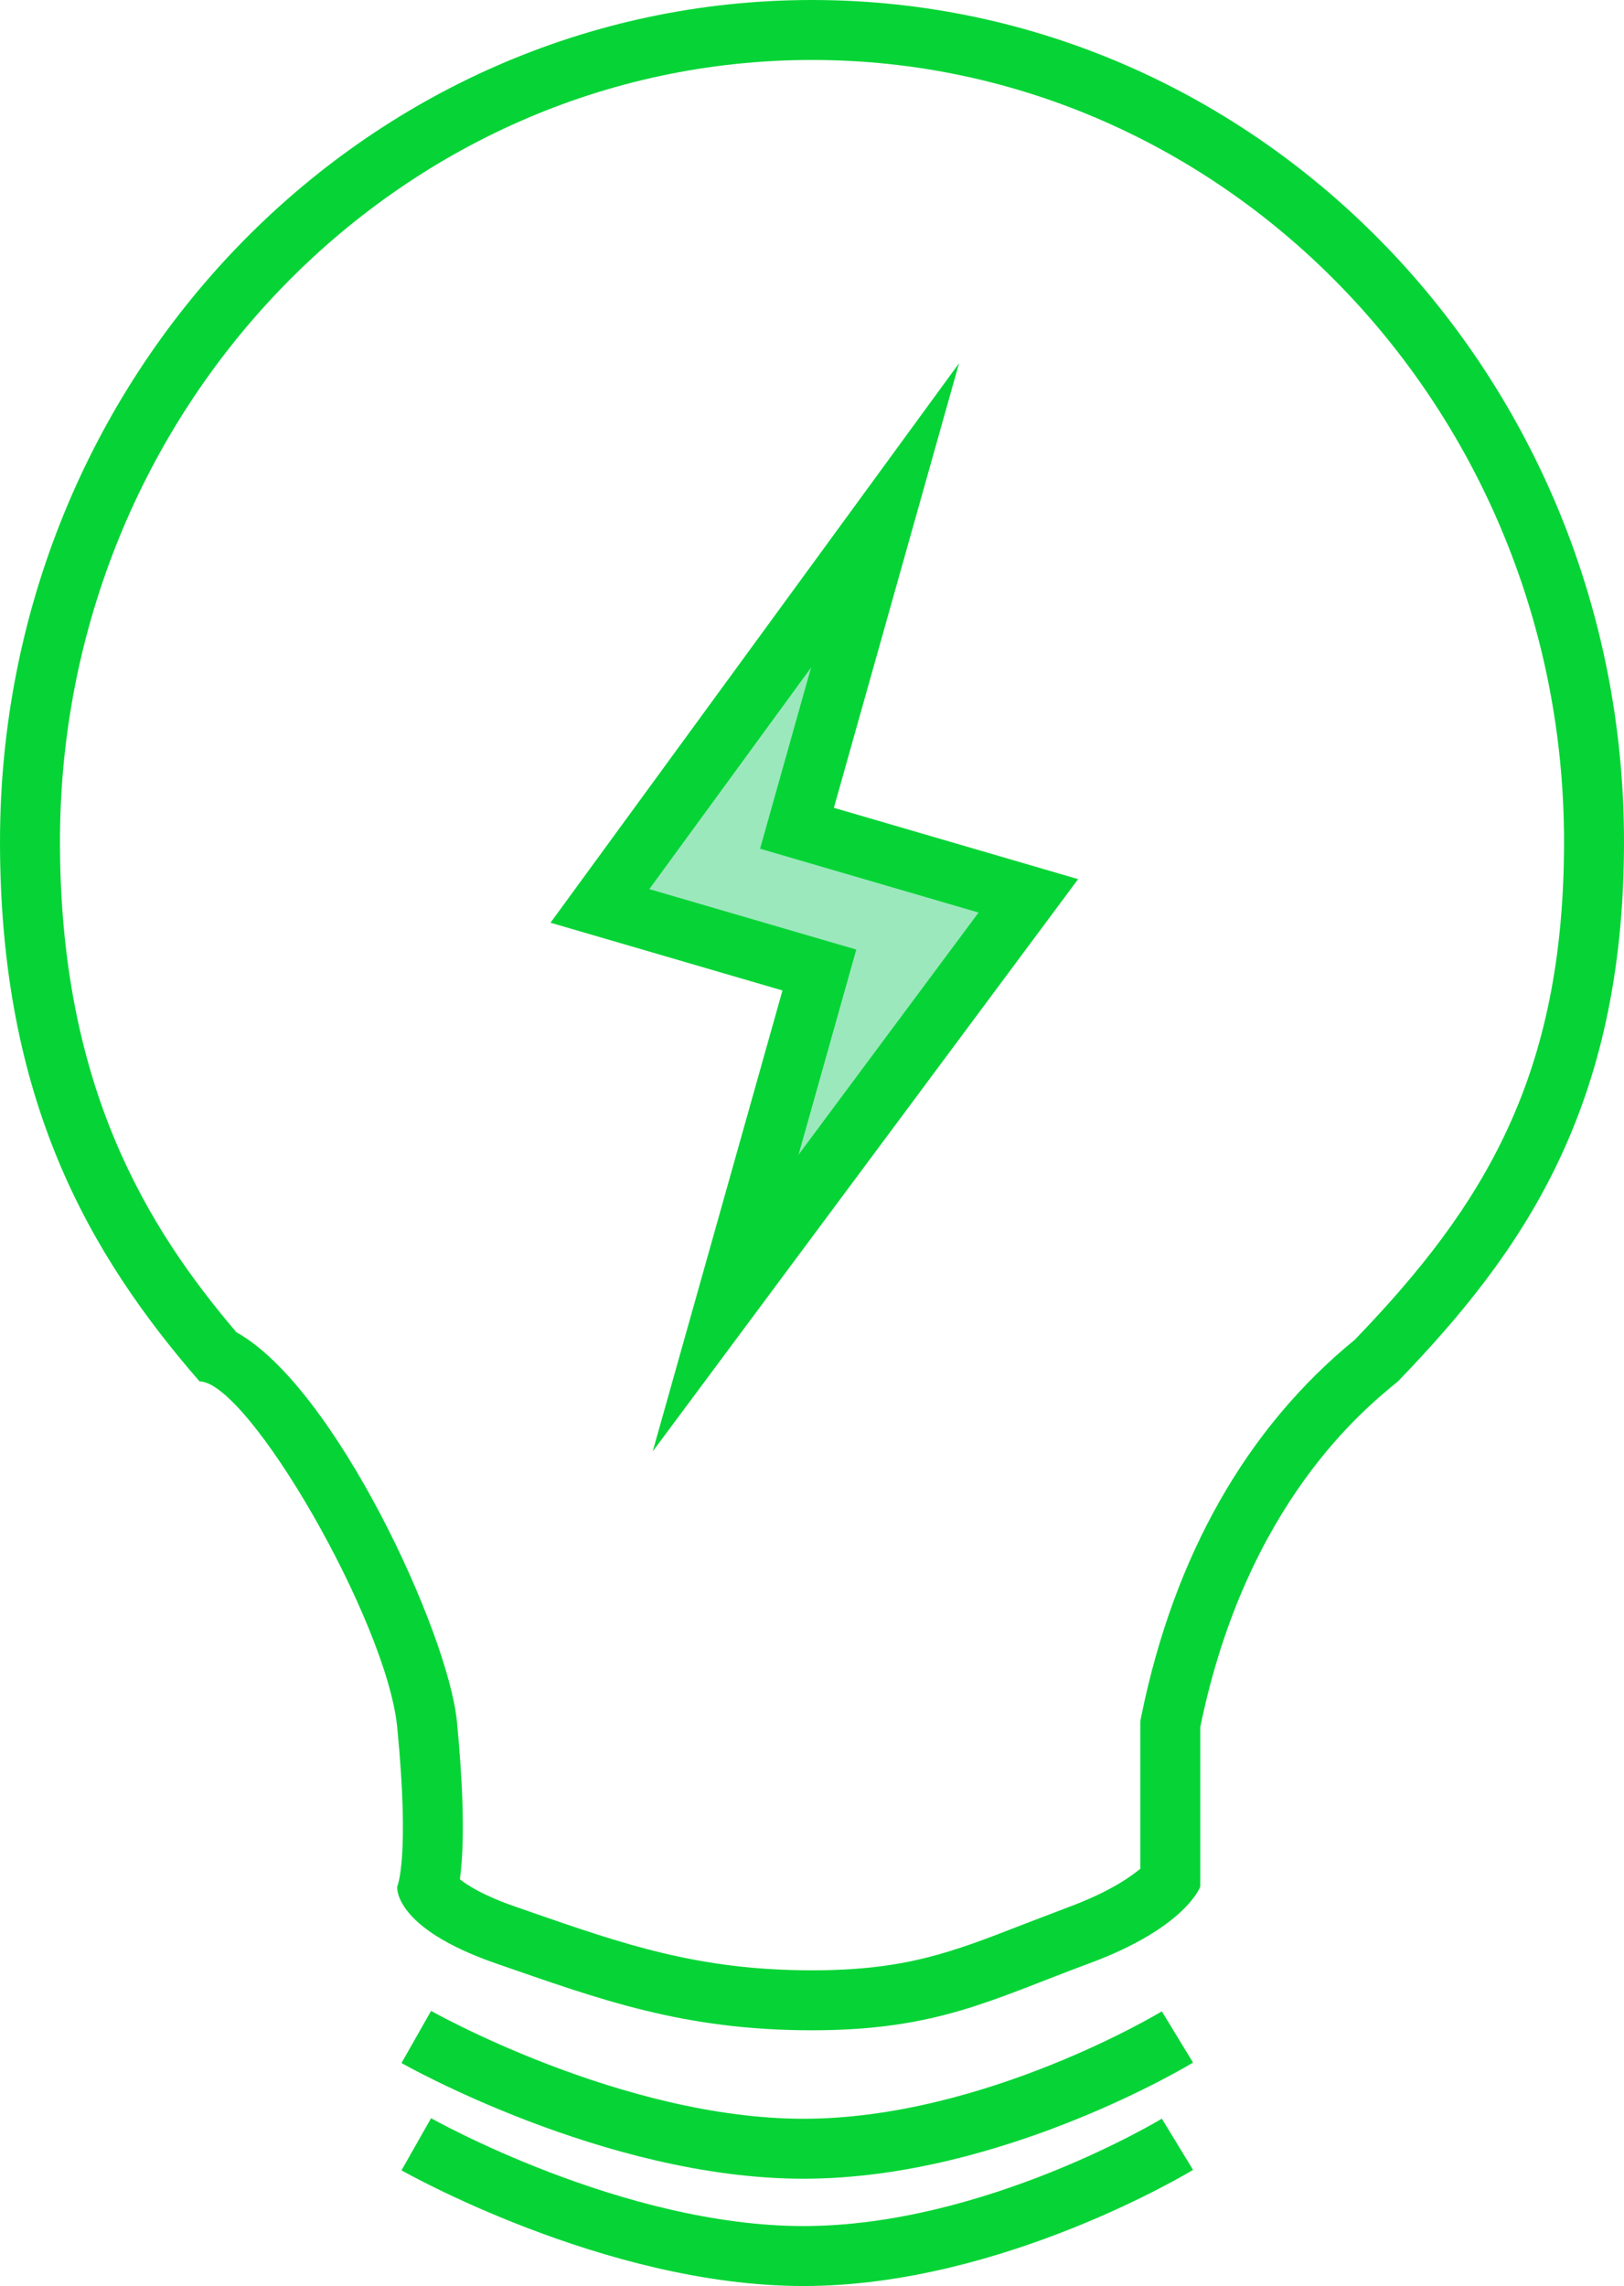 <svg xmlns="http://www.w3.org/2000/svg" width="189.574" height="266.848" viewBox="0 0 189.574 266.848">
  <g id="logo" transform="translate(-383.426 -113)">
    <g id="Path_4" data-name="Path 4" transform="translate(383.426 113)" fill="none">
      <path d="M94.787,0c52.349,0,94.787,43.988,94.787,98.249,0,31.2-11.966,48.051-26.388,63-3.761,3.094-17.719,14.166-23.075,40.362v18.613s-1.649,4.777-12.98,8.969S109.4,237,94.787,237c-15.08,0-24.778-3.609-36.883-7.8s-11.538-8.969-11.538-8.969,1.5-3.236,0-18.613c-1.2-12.333-17.383-40.323-23.075-40.362C10.311,146.3,0,128.31,0,98.249,0,43.988,42.438,0,94.787,0Z" stroke="none"/>
      <path d="M 94.787 7 C 46.381 7 7 47.934 7 98.249 C 7 126.911 17.246 143.34 27.59 155.512 C 39.097 161.883 52.323 190.595 53.333 200.93 C 53.922 206.957 54.363 214.373 53.686 219.364 C 54.548 220.068 56.417 221.271 60.195 222.579 L 61.785 223.131 C 72.829 226.966 81.552 229.996 94.787 229.996 C 105.688 229.996 111.123 227.879 119.35 224.675 L 124.701 222.629 C 129.849 220.724 132.238 218.858 133.11 218.14 L 133.11 200.903 L 133.252 200.209 C 137.075 181.514 145.583 166.642 158.148 156.389 C 173.228 140.758 182.574 125.58 182.574 98.249 C 182.574 47.934 143.193 7 94.787 7 M 94.787 0 C 147.136 0 189.574 43.988 189.574 98.249 C 189.574 129.45 177.608 146.3 163.186 161.249 C 159.425 164.343 145.466 175.415 140.11 201.611 L 140.11 220.224 C 140.11 220.224 138.461 225.001 127.13 229.194 C 115.8 233.387 109.402 236.996 94.787 236.996 C 79.707 236.996 70.009 233.387 57.904 229.194 C 45.799 225.001 46.366 220.224 46.366 220.224 C 46.366 220.224 47.869 216.988 46.366 201.611 C 45.161 189.279 28.983 161.288 23.291 161.249 C 10.311 146.3 0 128.31 0 98.249 C 0 43.988 42.438 0 94.787 0 Z" stroke="none" fill="#06d436"/>
    </g>
    <path id="Path_5" data-name="Path 5" d="M0,0S22.989,13.048,45.2,13.048,88.851,0,88.851,0" transform="translate(432.019 350.775)" fill="none" stroke="#06d436" stroke-width="7"/>
    <path id="Path_6" data-name="Path 6" d="M0,0S22.989,13.048,45.2,13.048,88.851,0,88.851,0" transform="translate(432.019 363.3)" fill="none" stroke="#06d436" stroke-width="7"/>
    <g id="Path_7" data-name="Path 7" transform="translate(469.489 148.338) rotate(16)" fill="#9be8bd">
      <path d="M 30.88 112.619 L 30.701 75.699 L 30.684 72.234 L 27.218 72.216 L 3.993 72.102 L 23.426 19.109 L 23.593 53.582 L 23.61 57.048 L 27.076 57.065 L 51.744 57.186 L 30.88 112.619 Z" stroke="none"/>
      <path d="M 20.02 38.562 L 8.996 68.627 L 34.167 68.751 L 34.288 93.629 L 46.697 60.661 L 20.127 60.53 L 20.02 38.562 M 26.832 -0.344 L 27.093 53.565 L 56.792 53.711 L 27.472 131.609 L 27.201 75.716 L -1.009 75.577 L 26.832 -0.344 Z" stroke="none" fill="#06d436"/>
    </g>
  </g>
</svg>
